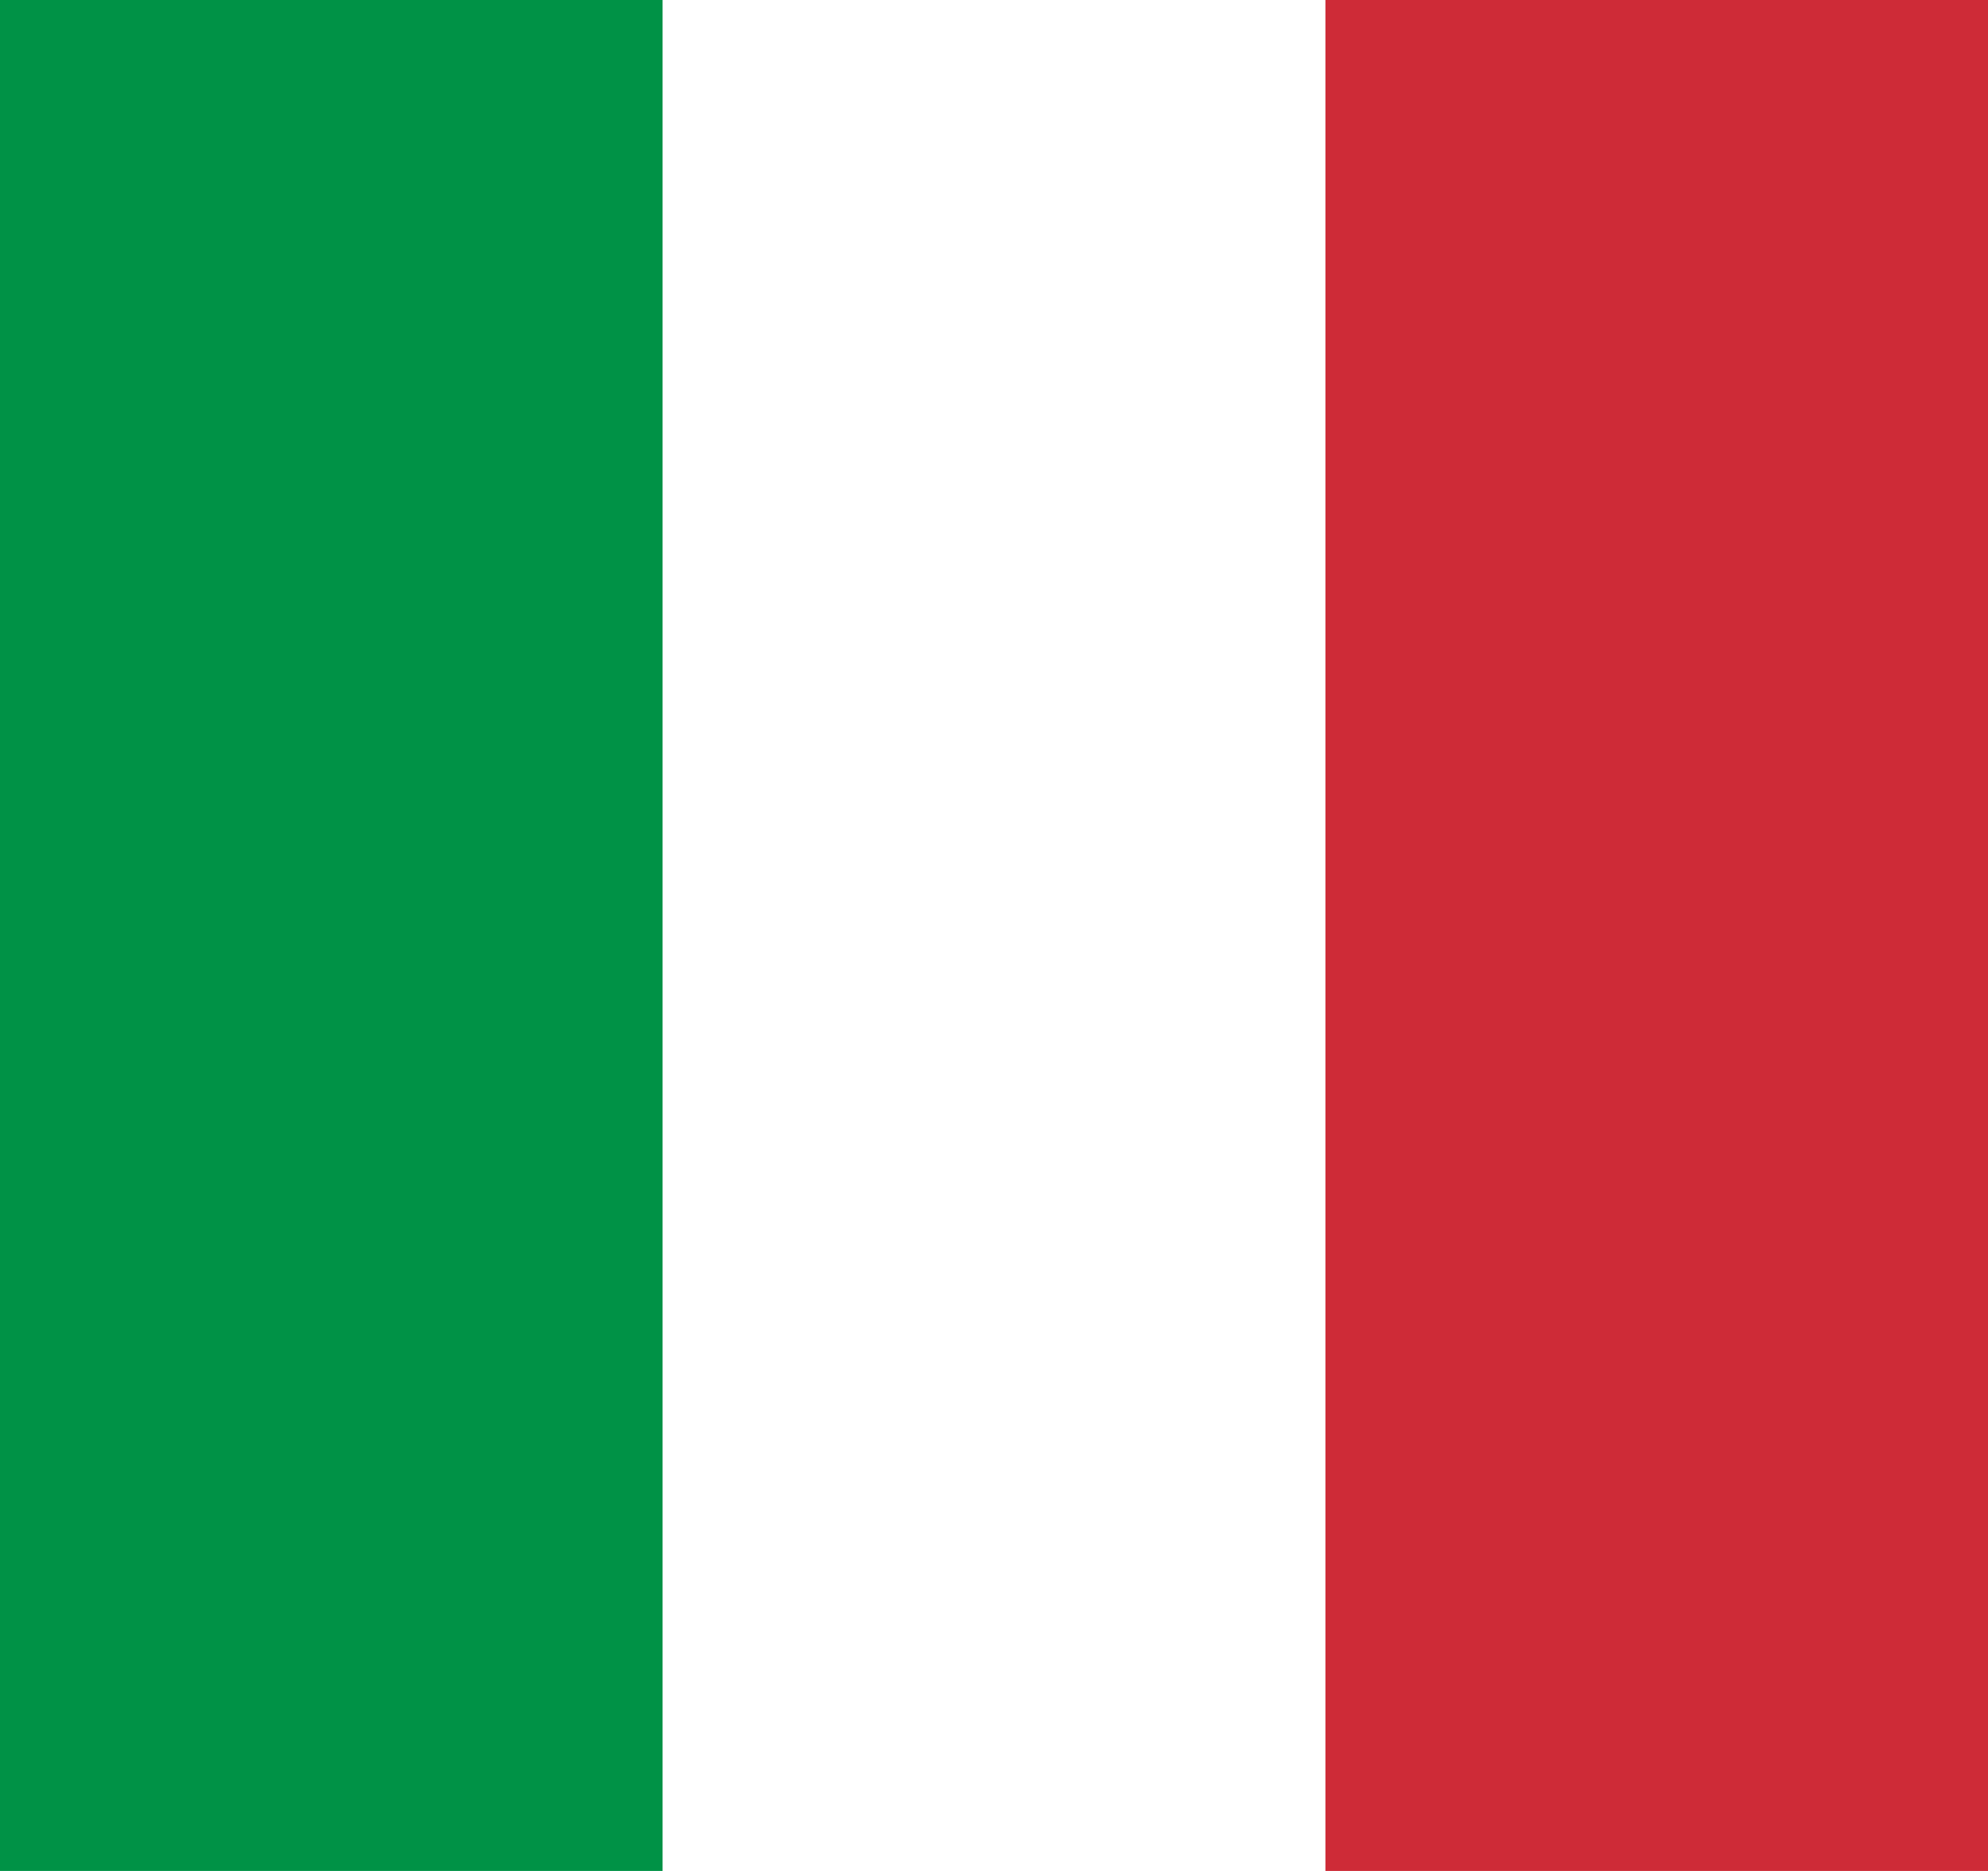 <svg width="17" height="16" viewBox="0 0 17 16" fill="none" xmlns="http://www.w3.org/2000/svg">
  <path fill-rule="evenodd" clip-rule="evenodd" d="M0 0L17 0L17 16L0 16L0 0Z" fill="white"/>
  <path fill-rule="evenodd" clip-rule="evenodd" d="M0 0L5.666 0L5.666 16H0L0 0Z" fill="#009246"/>
  <path fill-rule="evenodd" clip-rule="evenodd" d="M11.334 6.10352e-05L17 6.10352e-05L17 16H11.334L11.334 6.10352e-05Z" fill="#CE2B37"/>
</svg>
